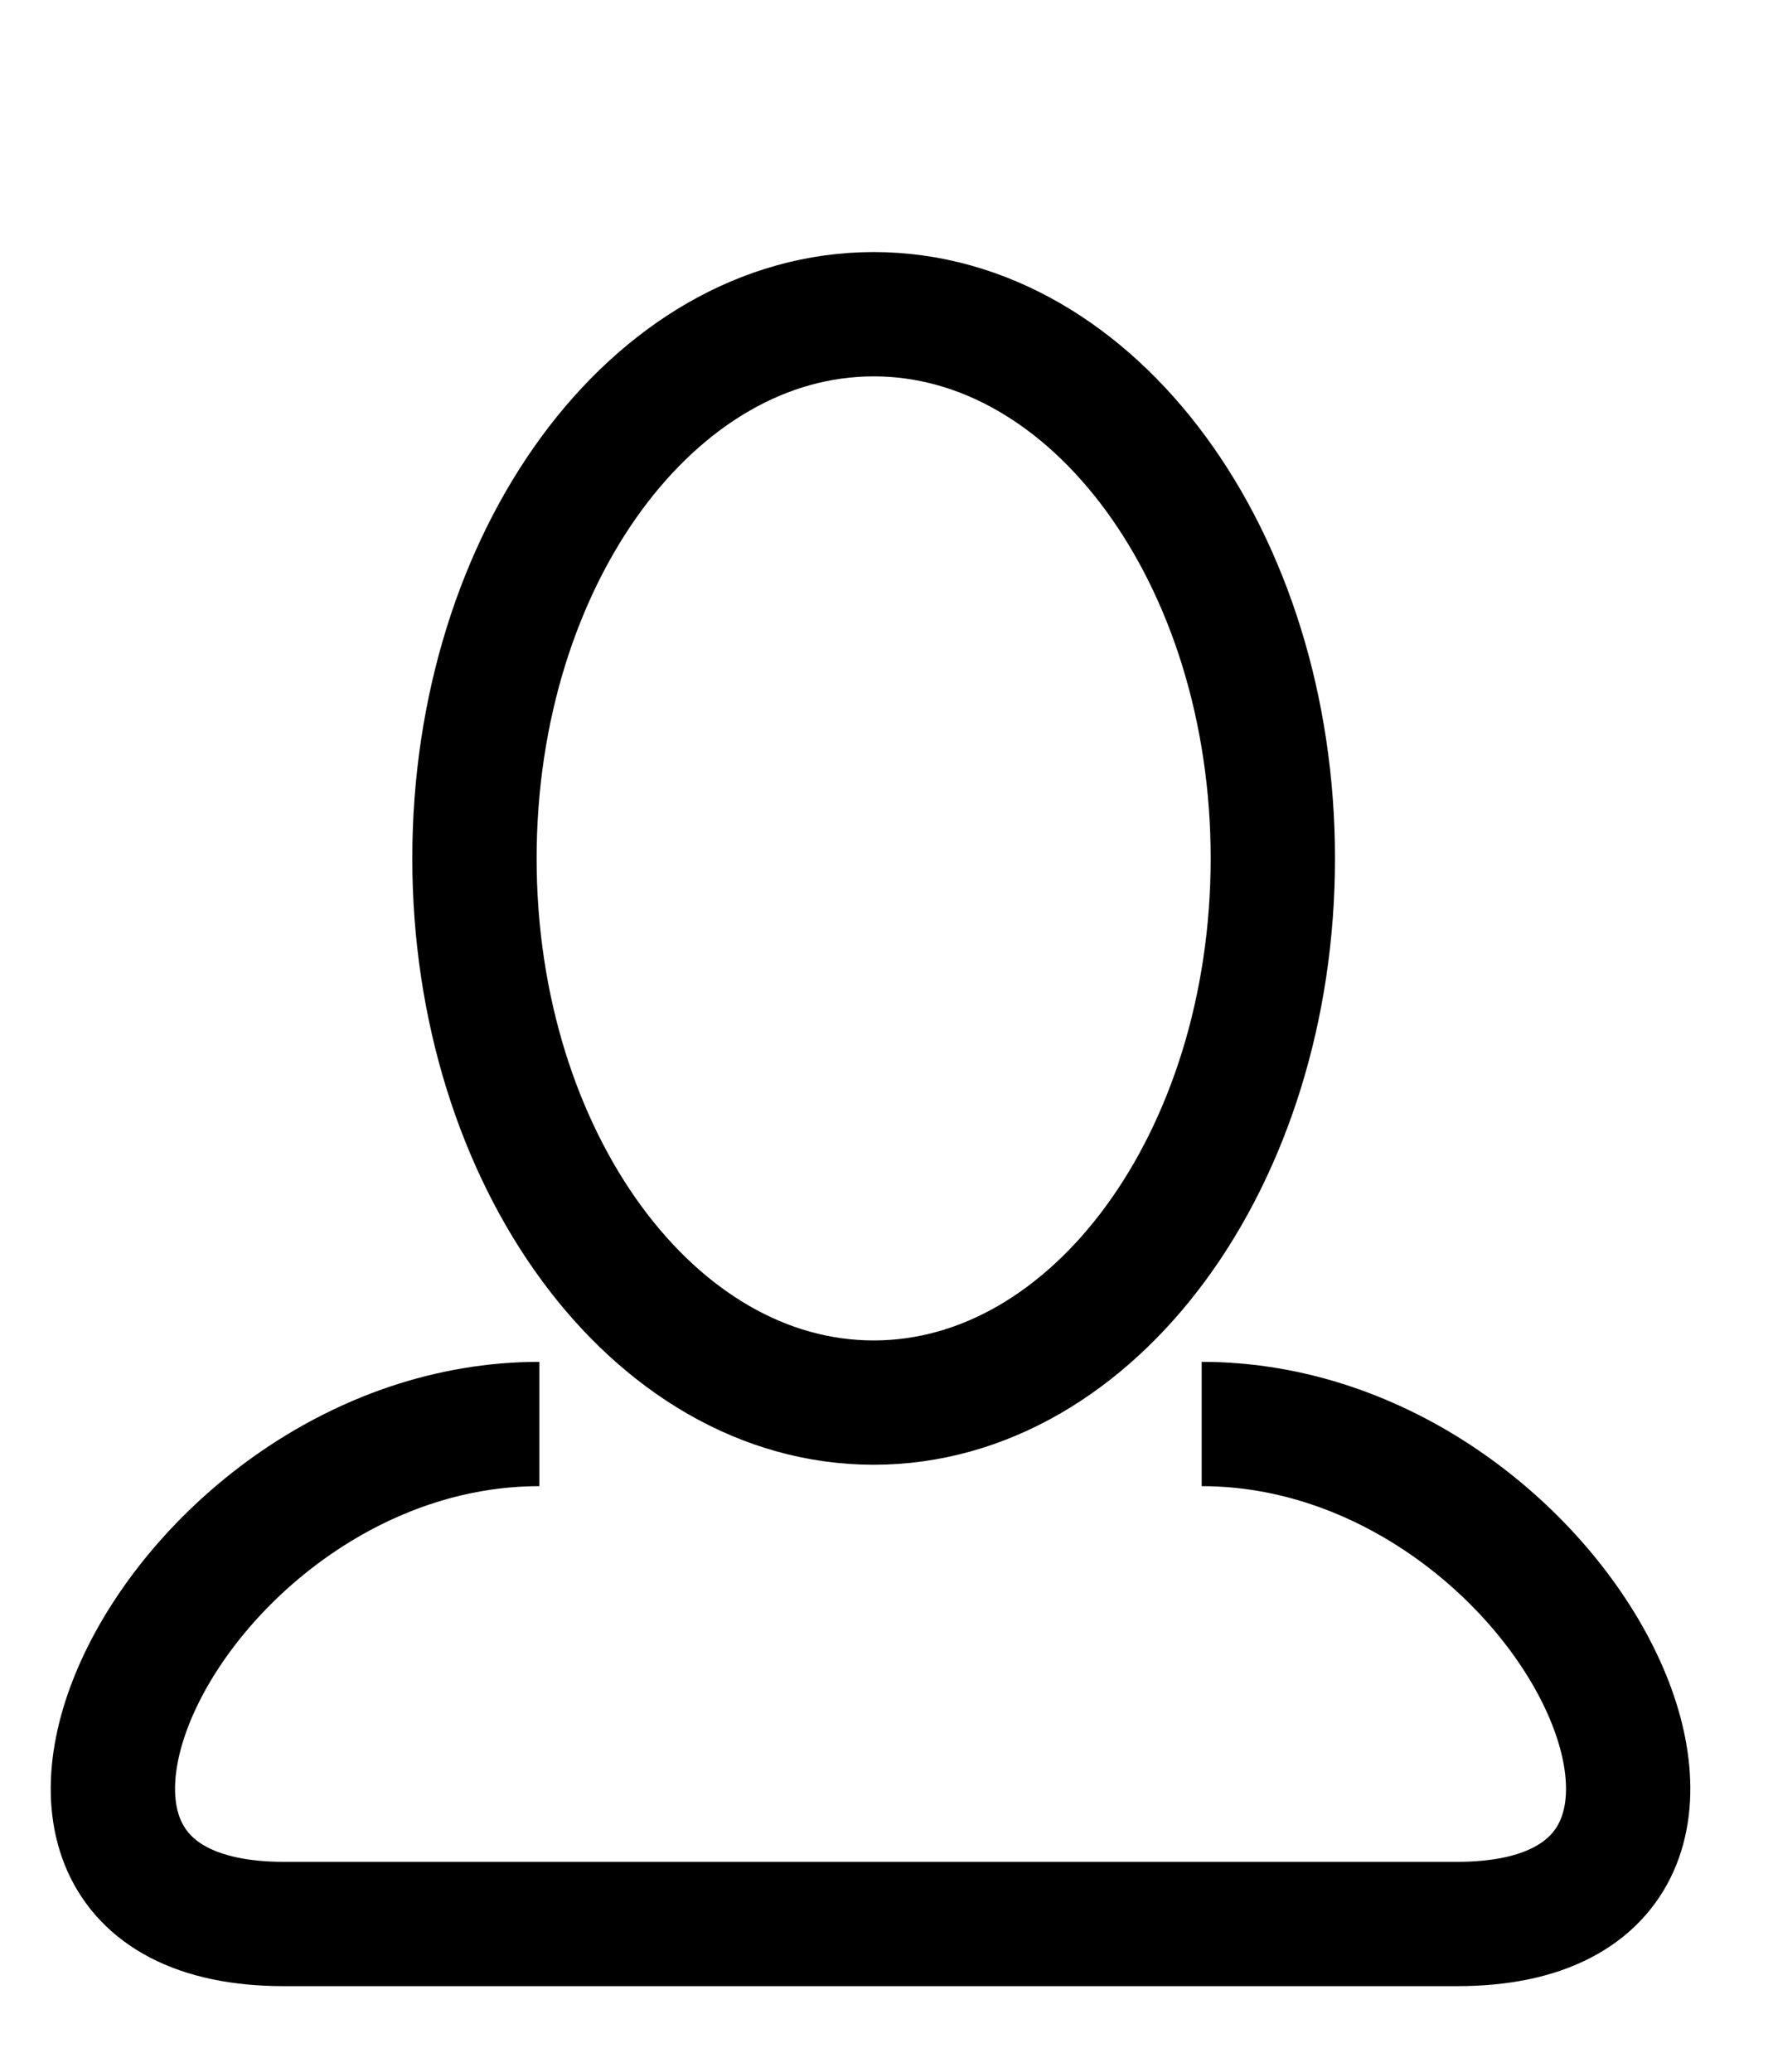 <?xml version="1.0" encoding="utf-8"?>
<!-- Generator: Adobe Illustrator 22.0.0, SVG Export Plug-In . SVG Version: 6.00 Build 0)  -->
<svg version="1.1" id="_x31_8pt" xmlns="http://www.w3.org/2000/svg" xmlns:xlink="http://www.w3.org/1999/xlink" x="0px" y="0px"
	 viewBox="0 0 256 300" style="enable-background:new 0 0 256 300;" xml:space="preserve">
<style type="text/css">
	.st0{fill:none;stroke:#000000;stroke-width:18;stroke-miterlimit:10;}
</style>
<path class="st0" d="M126.5,45.5c31.9,0,57.8,35.3,57.8,78.8s-25.9,78.8-57.8,78.8s-57.8-35.3-57.8-78.8S94.6,45.5,126.5,45.5z
	 M174,206.2c52.5,0,88,72.4,37,72.4H41.1c-51,0-15.5-72.4,37-72.4"/>
</svg>
